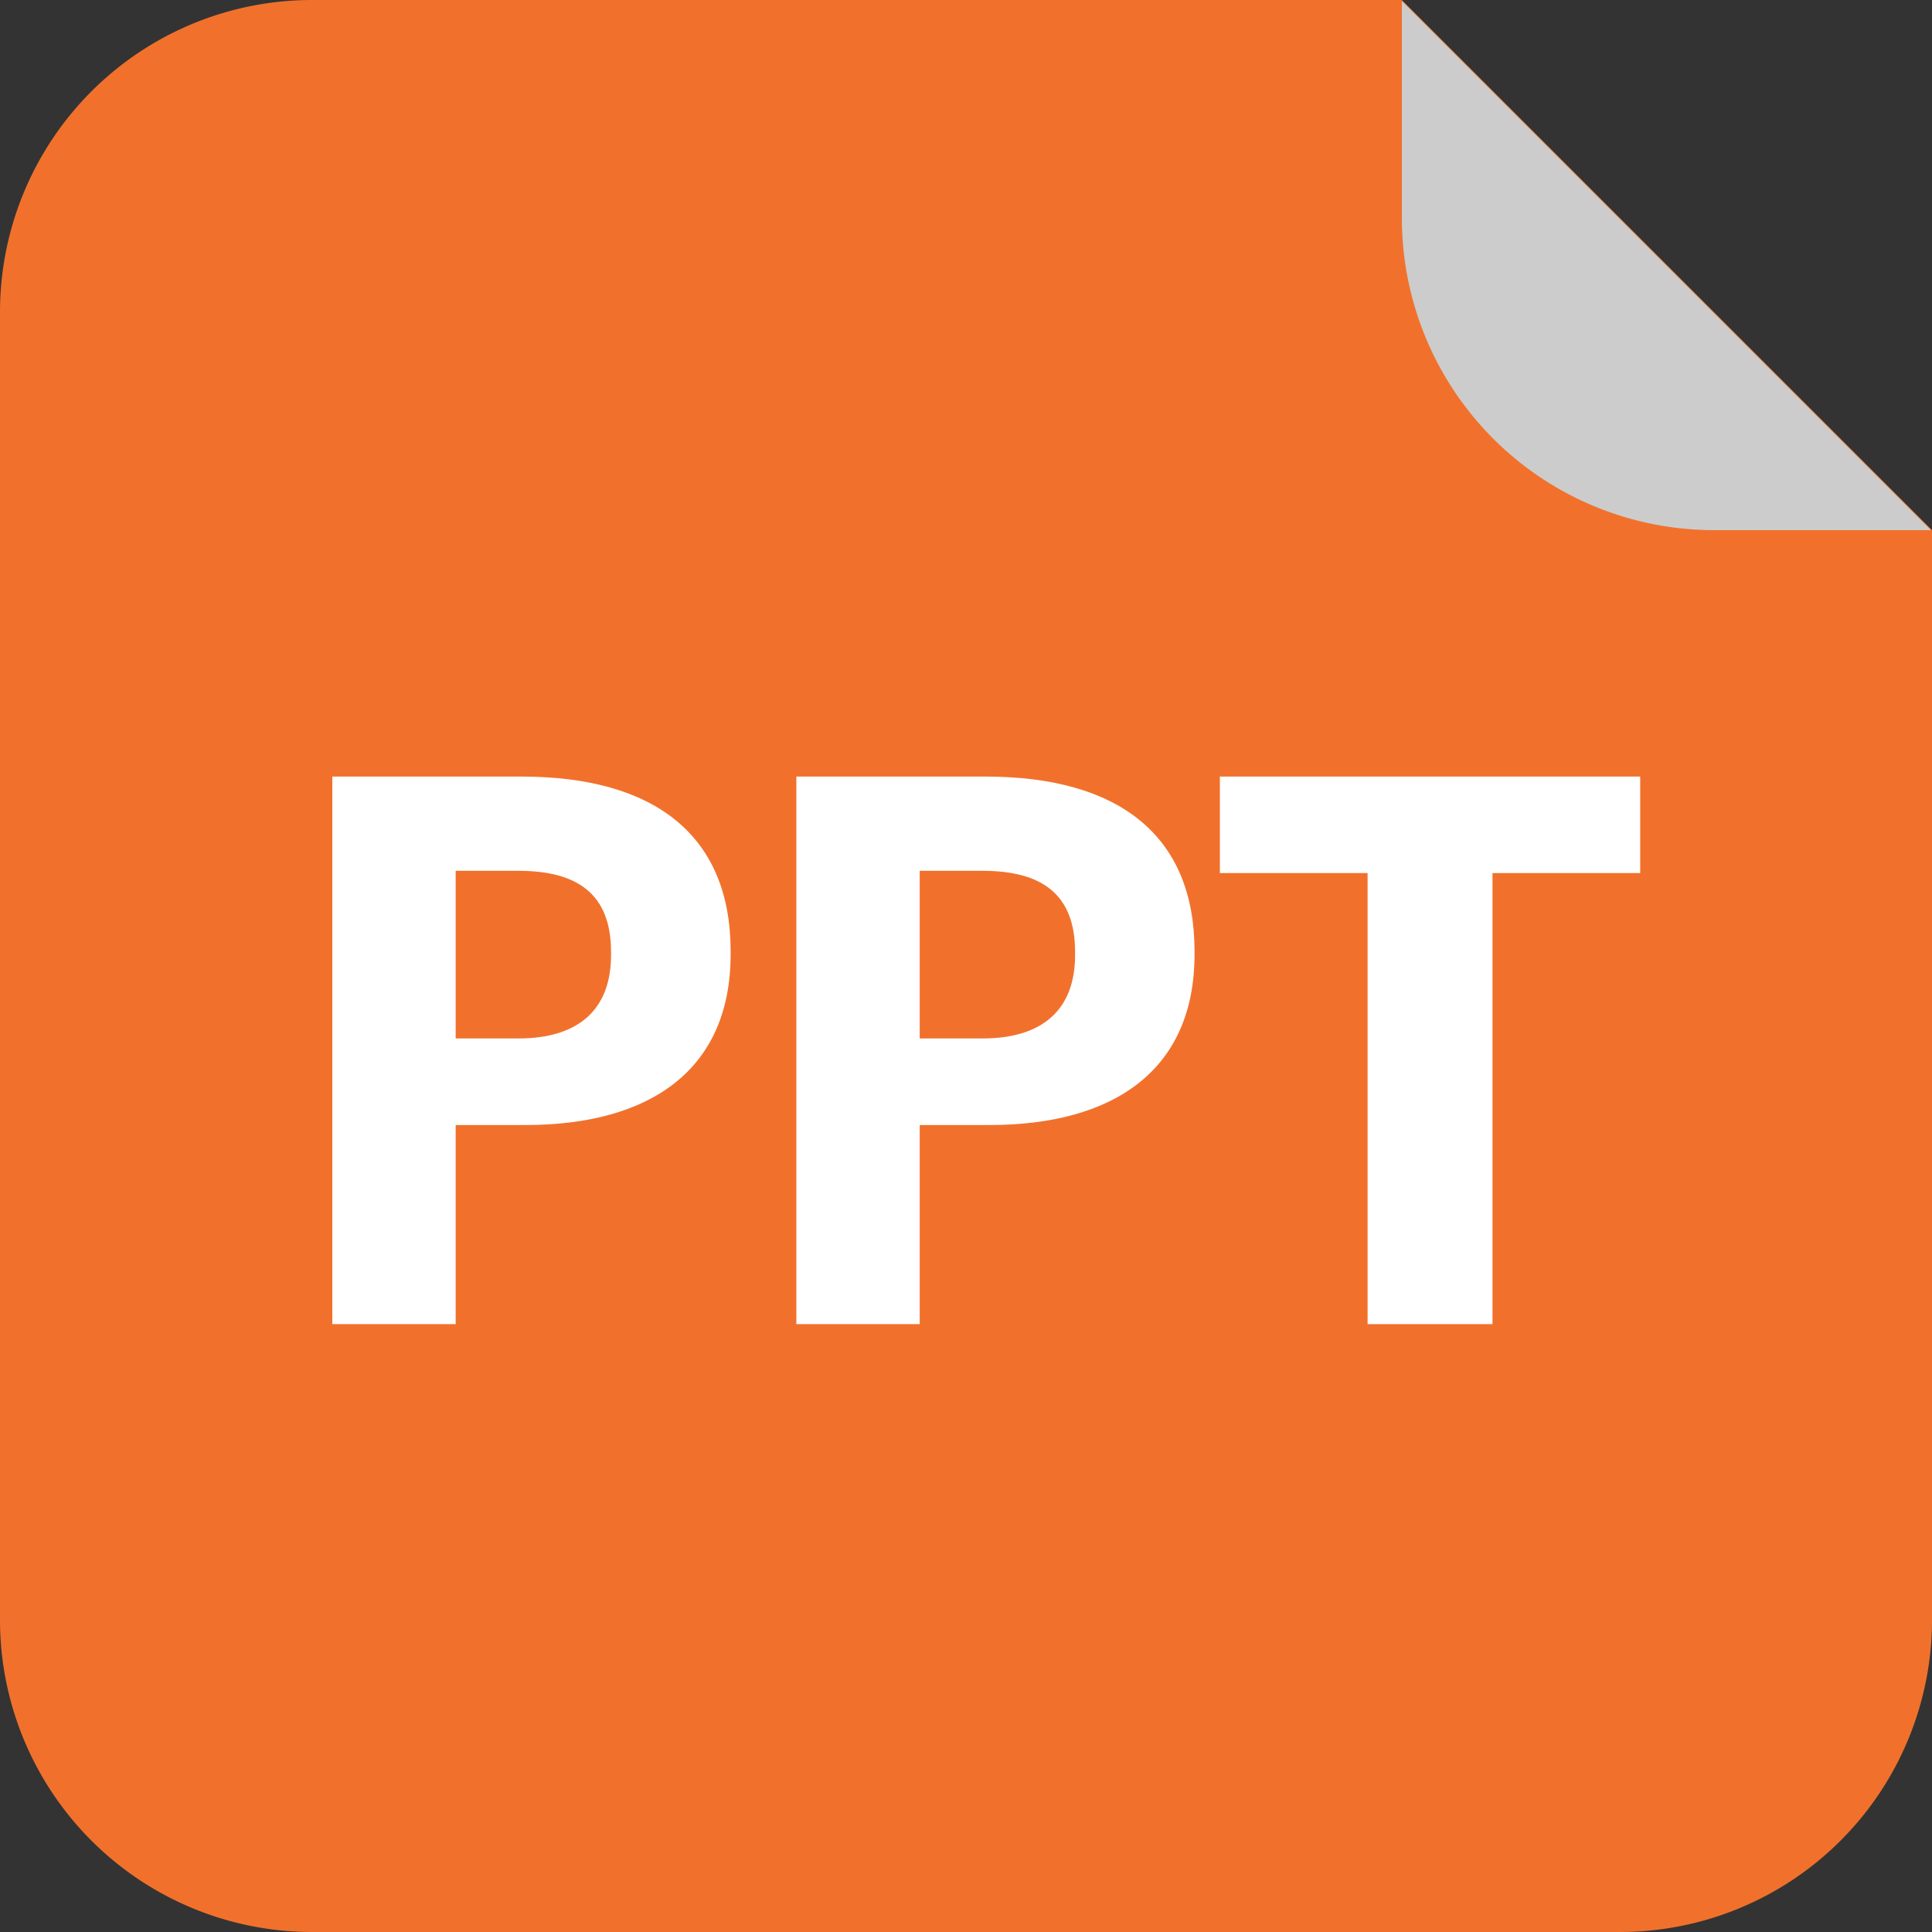 <svg xmlns="http://www.w3.org/2000/svg" viewBox="0 0 164 164"><rect x="0" y="0" width="164" height="164" fill="#333333" stroke="none"/><defs><style>.cls-1{fill:#f1712c;}.cls-2{fill:#ccc;}.cls-3{fill:#fff;}</style></defs><g id="Layer_2" data-name="Layer 2"><g id="Icon-PPT"><path class="cls-1" d="M26.5,0A26.49,26.49,0,0,0,0,26.5v111A26.49,26.49,0,0,0,26.5,164h111A26.49,26.49,0,0,0,164,137.5V45L119,0Z"/><path class="cls-2" d="M119,.09,163.91,45H145.5A26.49,26.49,0,0,1,119,18.5Z"/><g id="Text_copy_4" data-name="Text copy 4"><path class="cls-3" d="M28.21,65.92H44.27c11.31,0,17.75,5,17.75,14.82V81c0,9.82-6.83,14.5-17.43,14.5H38.68v16.9H28.21ZM44,88.15c5.13,0,7.87-2.47,7.87-7.08v-.26c0-4.94-2.87-6.89-7.87-6.89H38.68V88.15Z"/><path class="cls-3" d="M67.6,65.92H83.66c11.31,0,17.74,5,17.74,14.82V81c0,9.82-6.82,14.5-17.42,14.5H78.07v16.9H67.6ZM83.4,88.15c5.13,0,7.86-2.47,7.86-7.08v-.26c0-4.94-2.86-6.89-7.86-6.89H78.07V88.15Z"/><path class="cls-3" d="M116.09,74.11H103.55V65.92h35.68v8.19H126.69V112.4h-10.6Z"/></g></g></g></svg>
